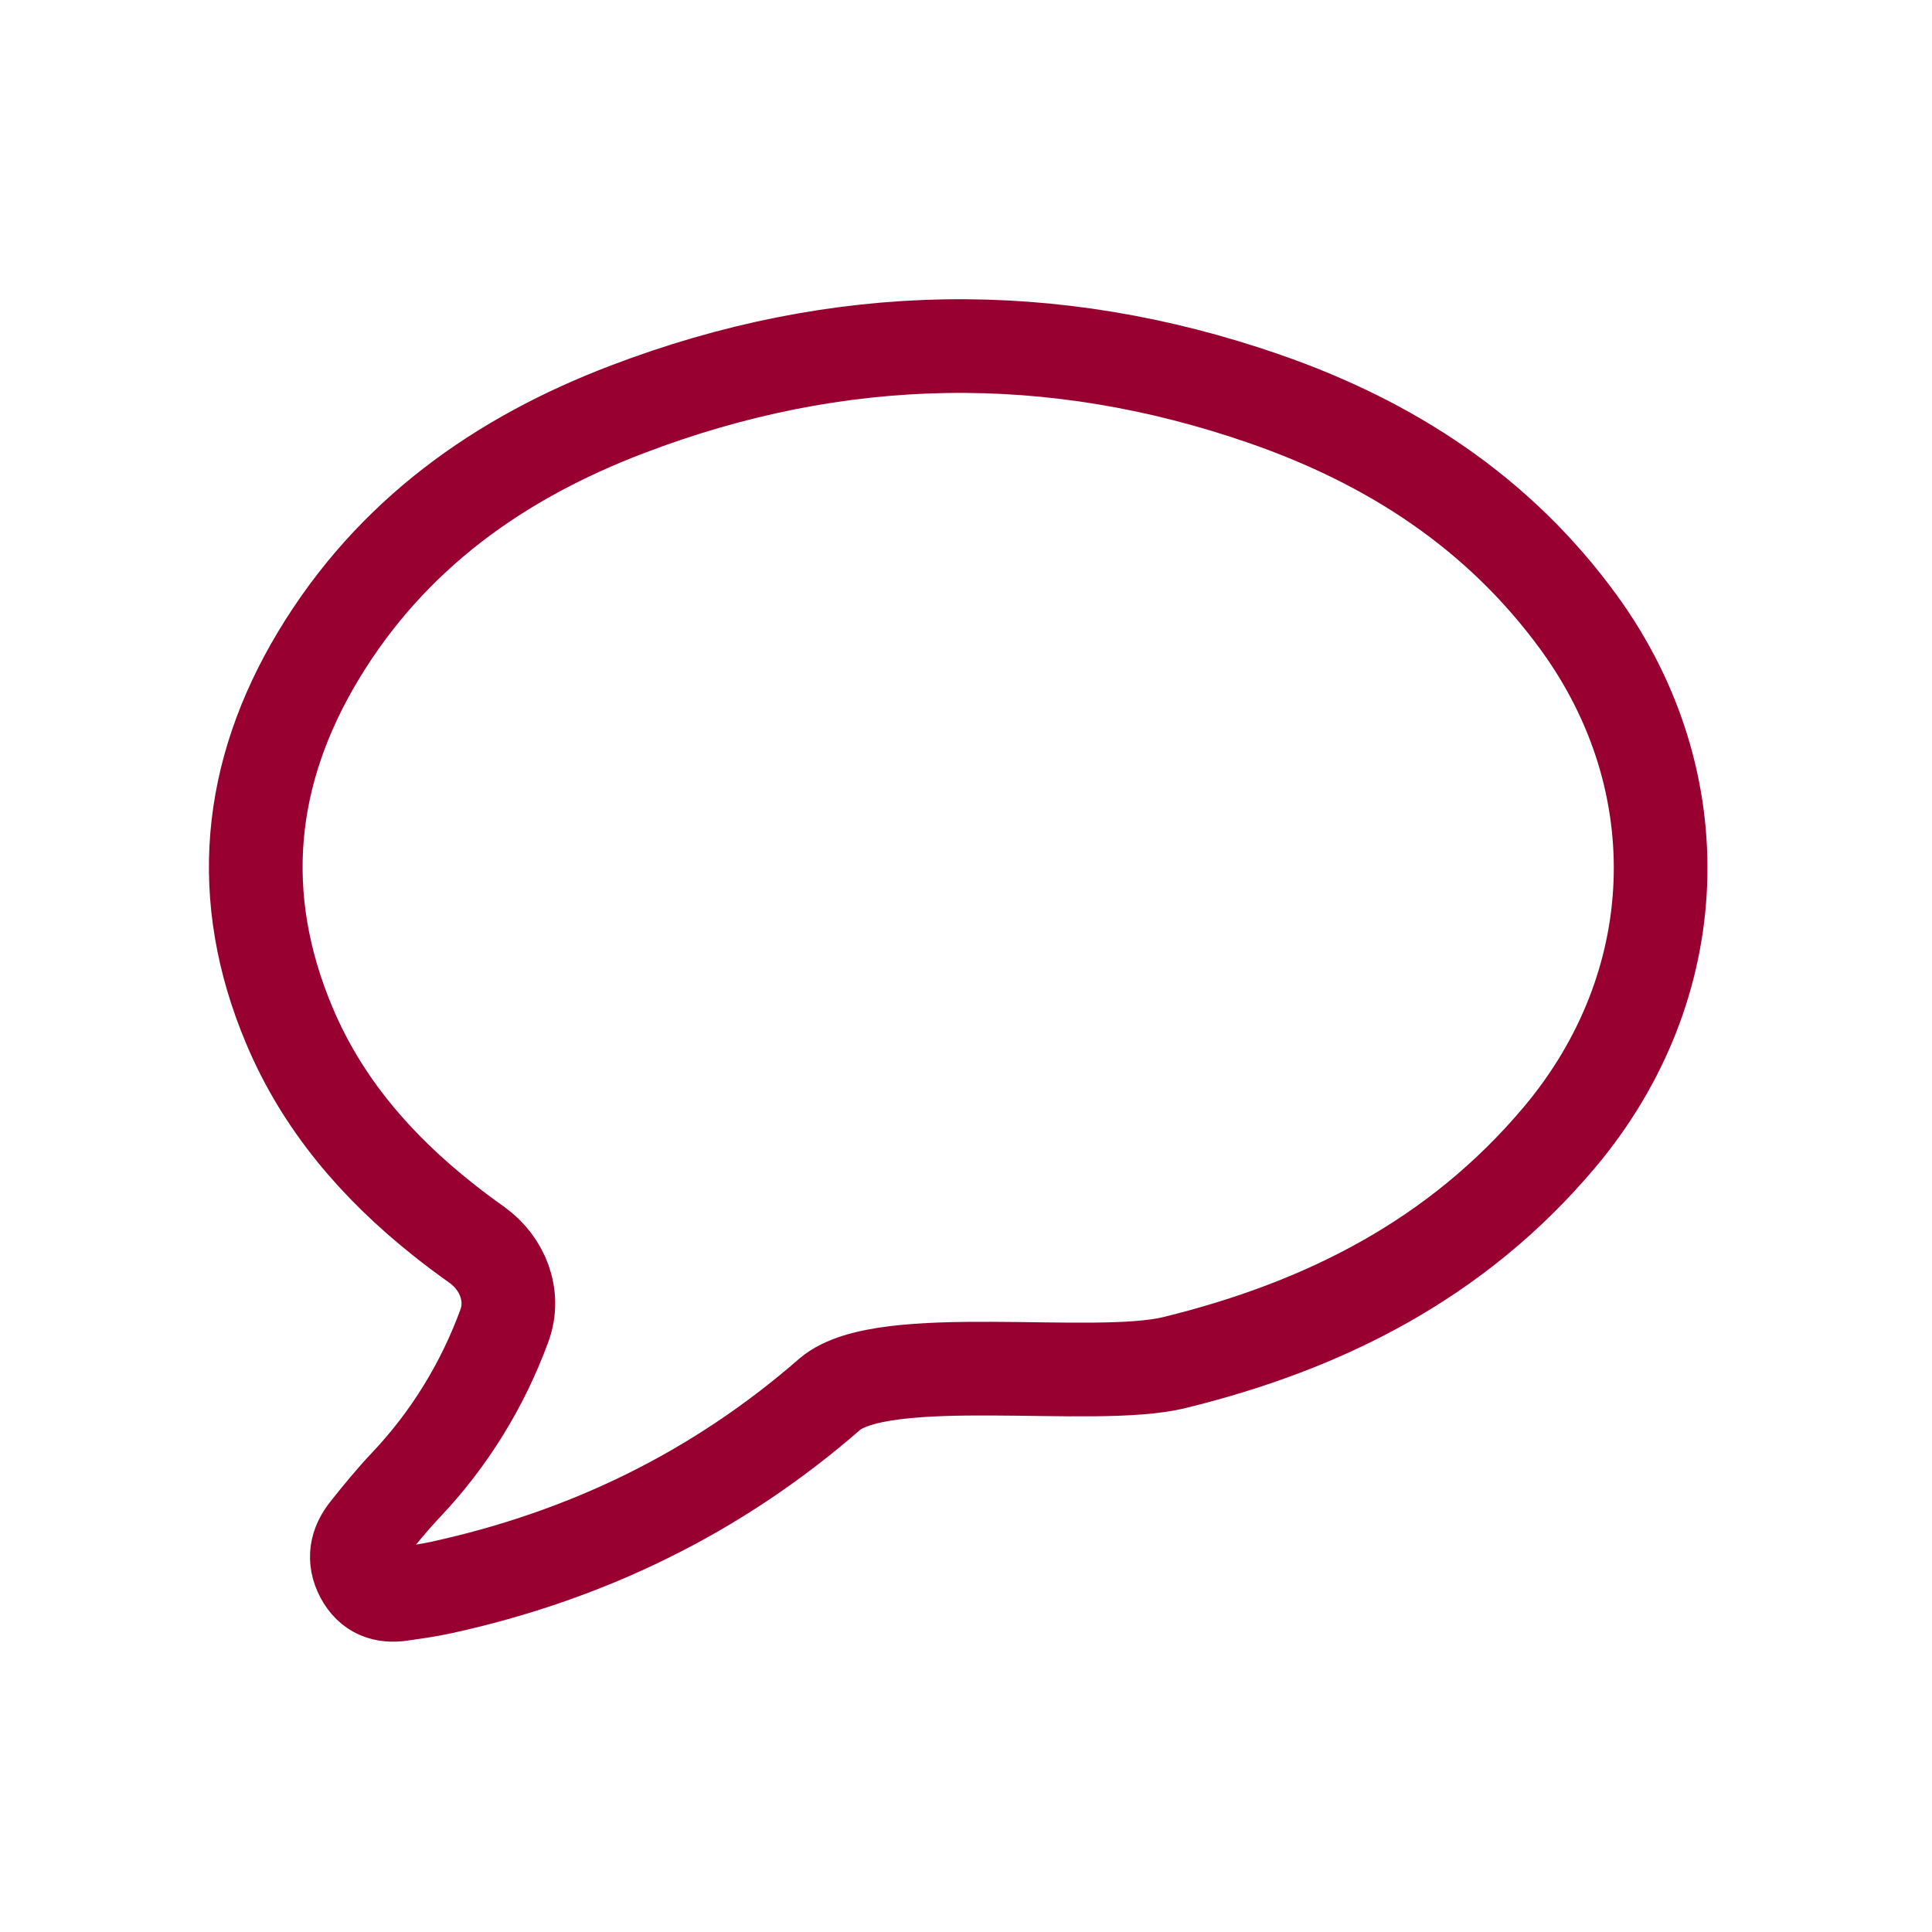 <svg viewBox="0 0 31 31" fill="none" xmlns="http://www.w3.org/2000/svg">
<path d="M8.094 21.269C8.269 20.79 8.066 20.271 7.651 19.974C7.459 19.837 7.27 19.697 7.086 19.549C6.041 18.715 5.173 17.718 4.641 16.451C3.777 14.396 3.972 12.413 5.104 10.527C6.279 8.571 8.022 7.347 10.064 6.569C13.449 5.276 16.874 5.213 20.297 6.402C22.299 7.098 24.044 8.215 25.338 9.996C27.192 12.553 27.063 15.822 25.025 18.246C23.374 20.209 21.239 21.276 18.845 21.863C17.545 22.182 14.182 21.636 13.316 22.369C11.494 23.959 9.402 24.965 7.079 25.473C6.868 25.519 6.651 25.548 6.437 25.58C6.166 25.621 5.944 25.544 5.805 25.281C5.667 25.018 5.717 24.778 5.89 24.561C6.09 24.309 6.295 24.059 6.514 23.827C7.208 23.095 7.745 22.223 8.094 21.269Z" stroke="#980031" stroke-width="1.503" stroke-linecap="round" stroke-linejoin="round"/>
</svg>
